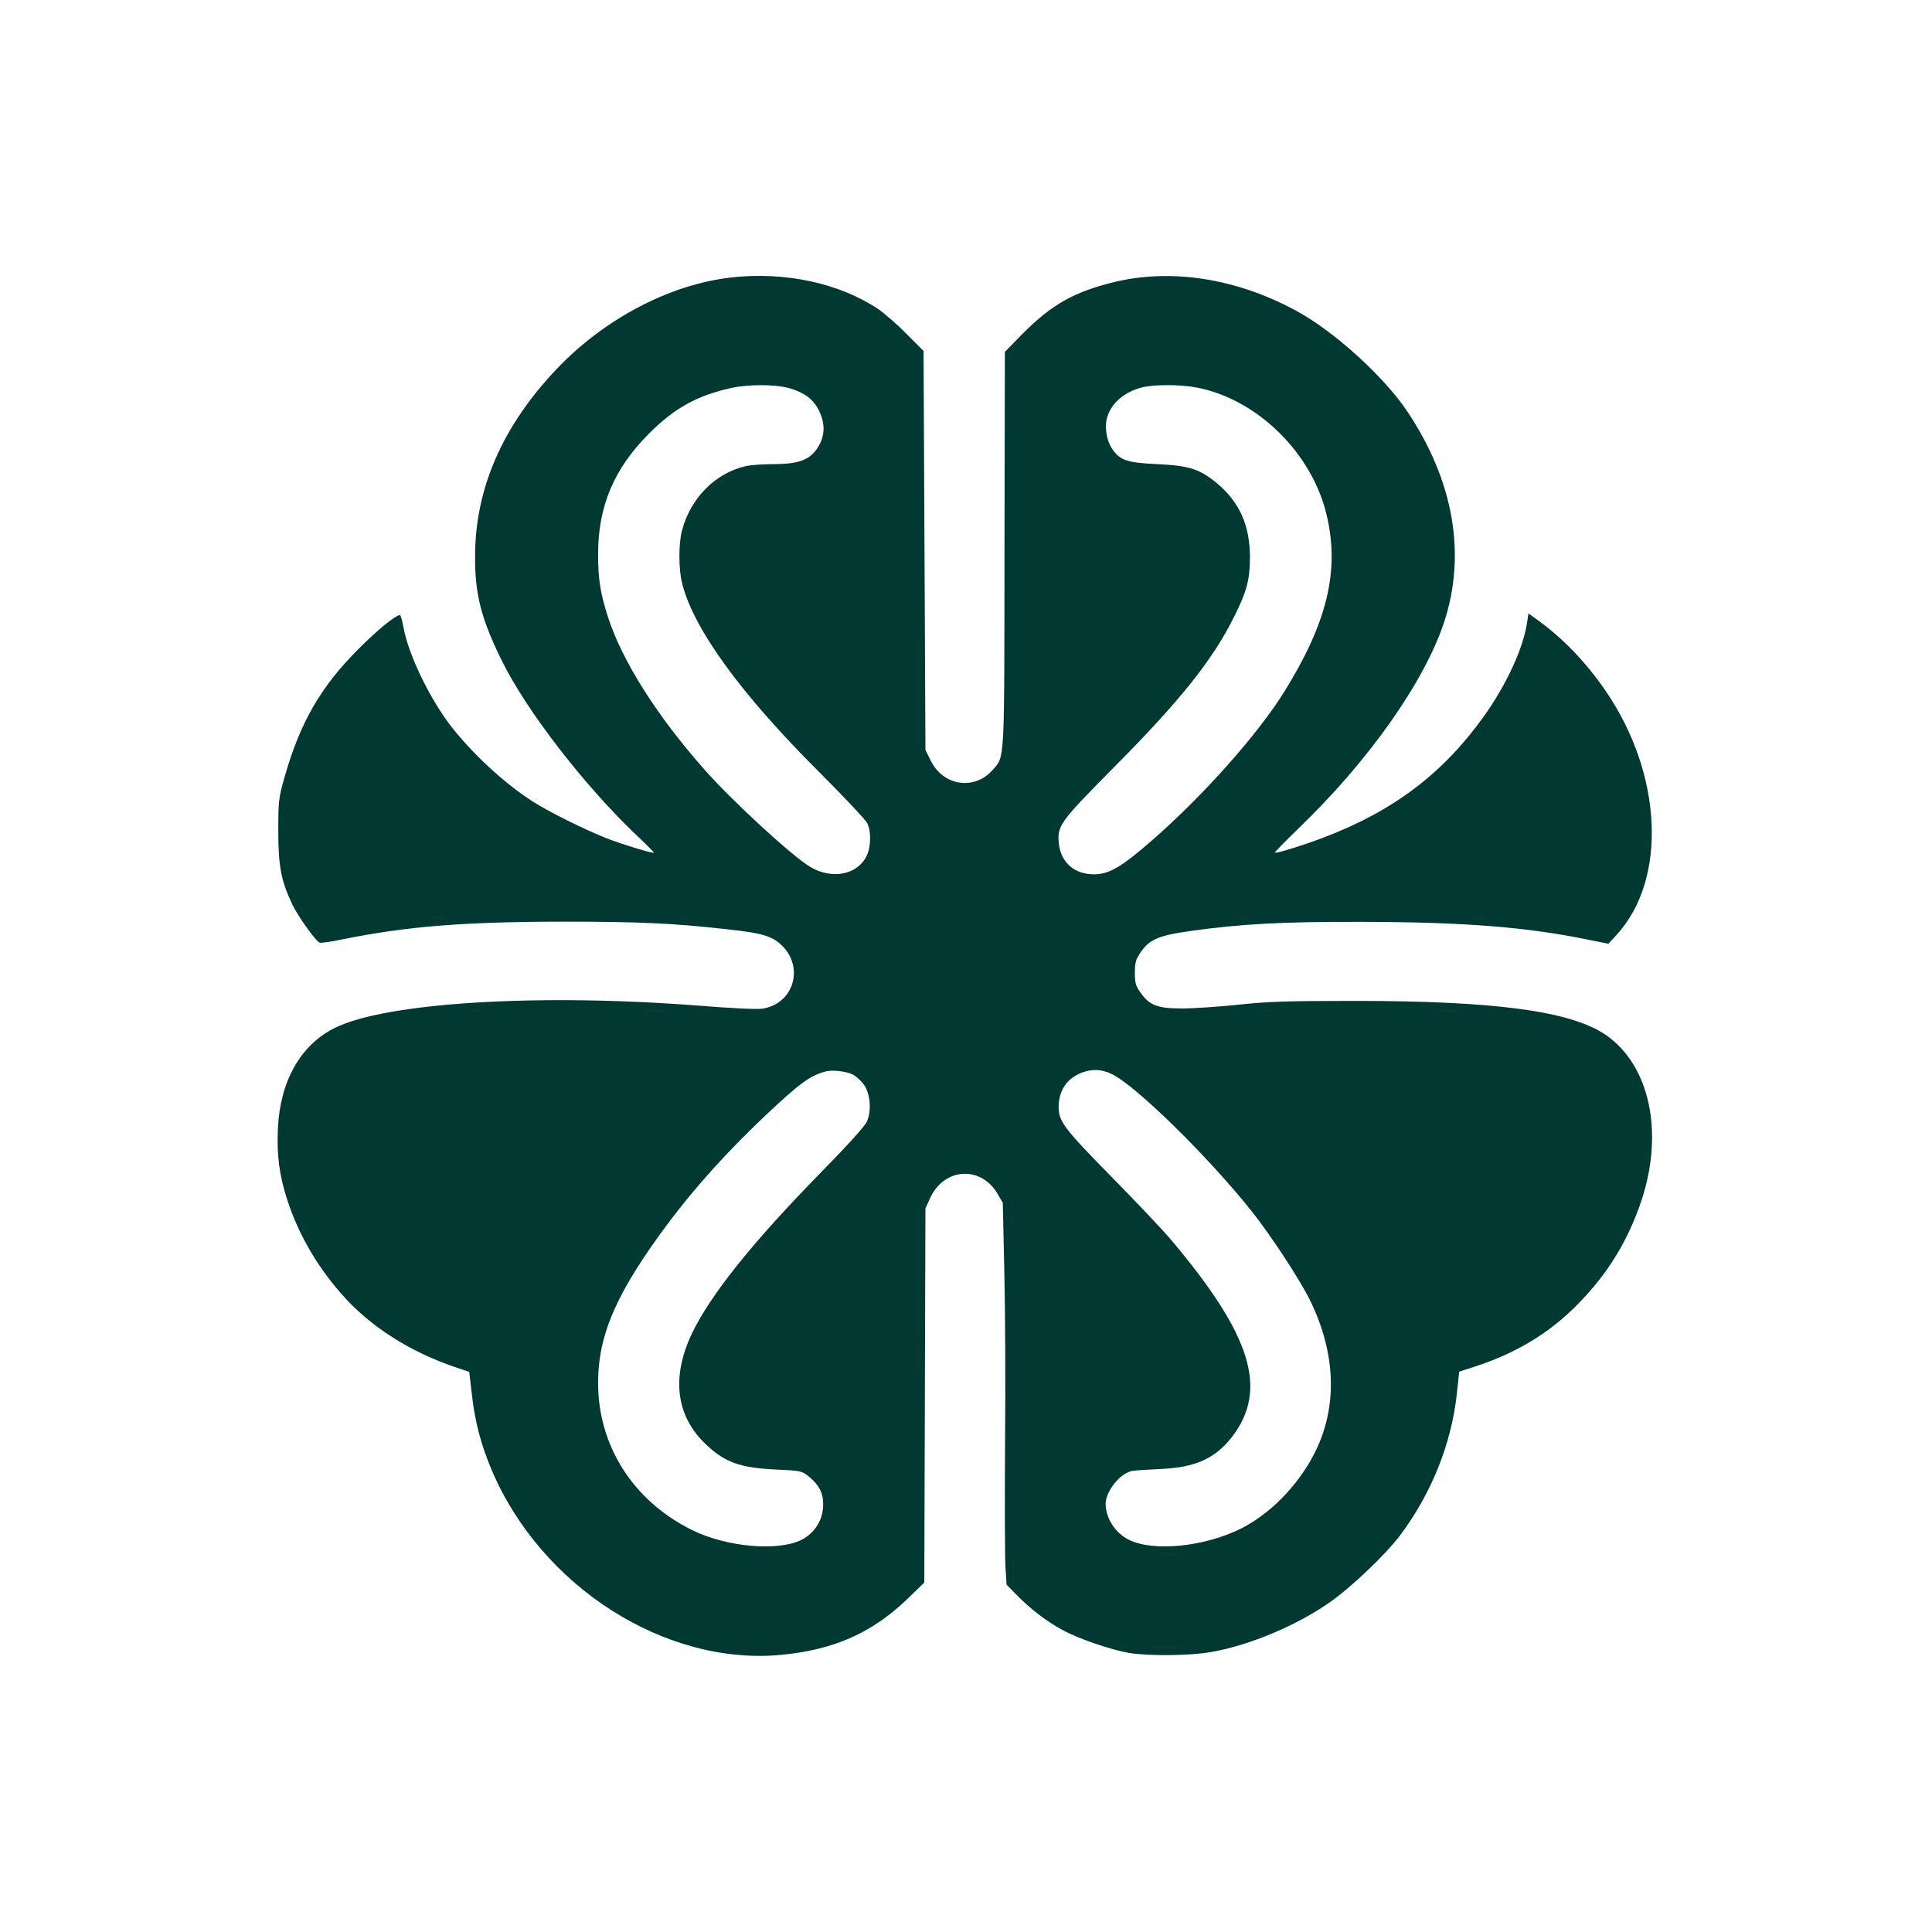 <?xml version="1.0" standalone="no"?>
<!DOCTYPE svg PUBLIC "-//W3C//DTD SVG 20010904//EN"
 "http://www.w3.org/TR/2001/REC-SVG-20010904/DTD/svg10.dtd">
<svg version="1.0" xmlns="http://www.w3.org/2000/svg"
 width="1024pt" height="1024pt" viewBox="0 0 1024 1024"
 preserveAspectRatio="xMidYMid meet">

<g transform="translate(0,1024) scale(0.1,-0.1)"
fill="#003932" stroke="none">
<path d="M3872 8769 c-323 -38 -665 -217 -918 -481 -290 -304 -436 -637 -436
-998 -1 -200 33 -332 142 -552 130 -265 441 -667 717 -928 53 -50 92 -90 89
-90 -22 0 -175 47 -251 77 -121 48 -312 143 -398 199 -141 92 -297 234 -414
379 -117 145 -237 389 -264 538 -7 37 -15 67 -19 67 -23 0 -121 -80 -220 -180
-199 -198 -310 -390 -392 -680 -31 -110 -33 -123 -33 -285 0 -187 15 -264 75
-390 31 -64 123 -193 144 -201 7 -3 59 4 115 16 346 70 641 94 1171 95 408 0
586 -8 880 -41 183 -20 234 -36 286 -87 118 -118 58 -308 -104 -333 -28 -5
-166 2 -342 16 -849 66 -1661 16 -1929 -120 -179 -90 -287 -283 -298 -531 -7
-144 8 -252 52 -386 59 -177 151 -337 282 -488 151 -174 367 -312 614 -394
l66 -22 13 -112 c16 -147 48 -271 105 -406 262 -620 921 -1041 1537 -982 278
27 477 115 664 293 l93 90 3 991 3 992 24 53 c73 163 269 176 358 25 l28 -48
8 -360 c5 -198 7 -610 4 -915 -2 -305 -1 -599 2 -652 l6 -97 50 -51 c74 -76
162 -144 246 -189 88 -48 256 -105 354 -122 104 -17 324 -15 435 5 206 36 459
143 636 269 112 80 288 248 363 347 168 223 275 490 303 757 l12 113 81 26
c221 72 395 177 543 327 162 163 270 339 342 554 120 362 44 716 -188 877
-183 126 -582 181 -1327 181 -360 0 -461 -3 -620 -20 -104 -11 -239 -20 -300
-20 -130 0 -172 16 -220 84 -26 36 -30 52 -30 105 0 52 5 70 28 105 47 71 95
92 262 116 273 38 484 50 910 49 543 -1 877 -27 1210 -96 l100 -20 45 49 c268
295 242 852 -61 1293 -104 151 -226 278 -361 375 l-47 34 -7 -47 c-19 -134
-108 -329 -228 -497 -215 -301 -474 -499 -840 -640 -106 -41 -246 -85 -269
-85 -5 0 51 57 124 128 371 356 668 777 773 1094 118 359 52 745 -192 1113
-125 188 -389 428 -592 538 -317 172 -663 226 -969 151 -210 -52 -328 -119
-481 -273 l-94 -96 -2 -1045 c-1 -1144 2 -1096 -61 -1169 -96 -112 -264 -88
-330 48 l-28 56 -5 1057 -5 1058 -90 90 c-49 50 -117 109 -149 131 -208 139
-496 201 -784 168z m303 -584 c78 -21 128 -54 158 -107 47 -82 42 -163 -14
-231 -41 -49 -99 -67 -223 -67 -56 0 -121 -5 -145 -11 -160 -37 -291 -169
-336 -340 -19 -71 -19 -206 1 -283 61 -240 309 -582 721 -993 133 -133 250
-257 259 -275 22 -42 21 -125 -2 -173 -48 -101 -183 -129 -299 -60 -94 55
-414 349 -562 517 -254 287 -437 578 -511 809 -40 125 -52 199 -52 332 0 253
84 453 269 638 137 138 257 203 442 244 87 18 222 18 294 0z m2168 1 c323 -62
615 -351 690 -682 67 -292 1 -564 -224 -927 -142 -229 -431 -554 -704 -792
-161 -140 -225 -178 -305 -179 -105 -1 -178 63 -188 164 -9 94 4 112 291 402
351 353 524 570 637 797 69 138 84 197 85 316 0 173 -57 297 -180 398 -89 72
-144 89 -310 97 -160 7 -198 20 -239 79 -32 46 -44 123 -26 175 23 71 91 129
180 152 62 17 203 17 293 0z m-1821 -3642 c15 -8 39 -30 55 -50 36 -48 44
-142 17 -200 -10 -23 -107 -130 -234 -259 -372 -379 -600 -664 -696 -870 -106
-228 -80 -431 76 -579 102 -97 181 -126 377 -135 128 -6 133 -7 170 -37 54
-44 76 -86 76 -148 0 -80 -43 -150 -114 -187 -125 -63 -399 -39 -582 52 -311
154 -497 446 -497 779 0 259 100 485 379 857 138 183 310 374 504 557 187 176
238 214 322 237 38 10 111 1 147 -17z m1367 5 c123 -55 510 -434 743 -726 100
-125 257 -364 311 -474 142 -289 148 -581 16 -827 -87 -163 -230 -307 -380
-383 -195 -98 -469 -125 -598 -59 -71 36 -121 115 -121 190 1 68 79 164 142
174 18 3 85 7 148 10 187 8 292 56 382 173 190 251 101 537 -327 1044 -44 52
-187 203 -318 336 -249 253 -277 291 -276 368 1 88 46 152 126 181 54 19 101
17 152 -7z"/>
</g>
</svg>
